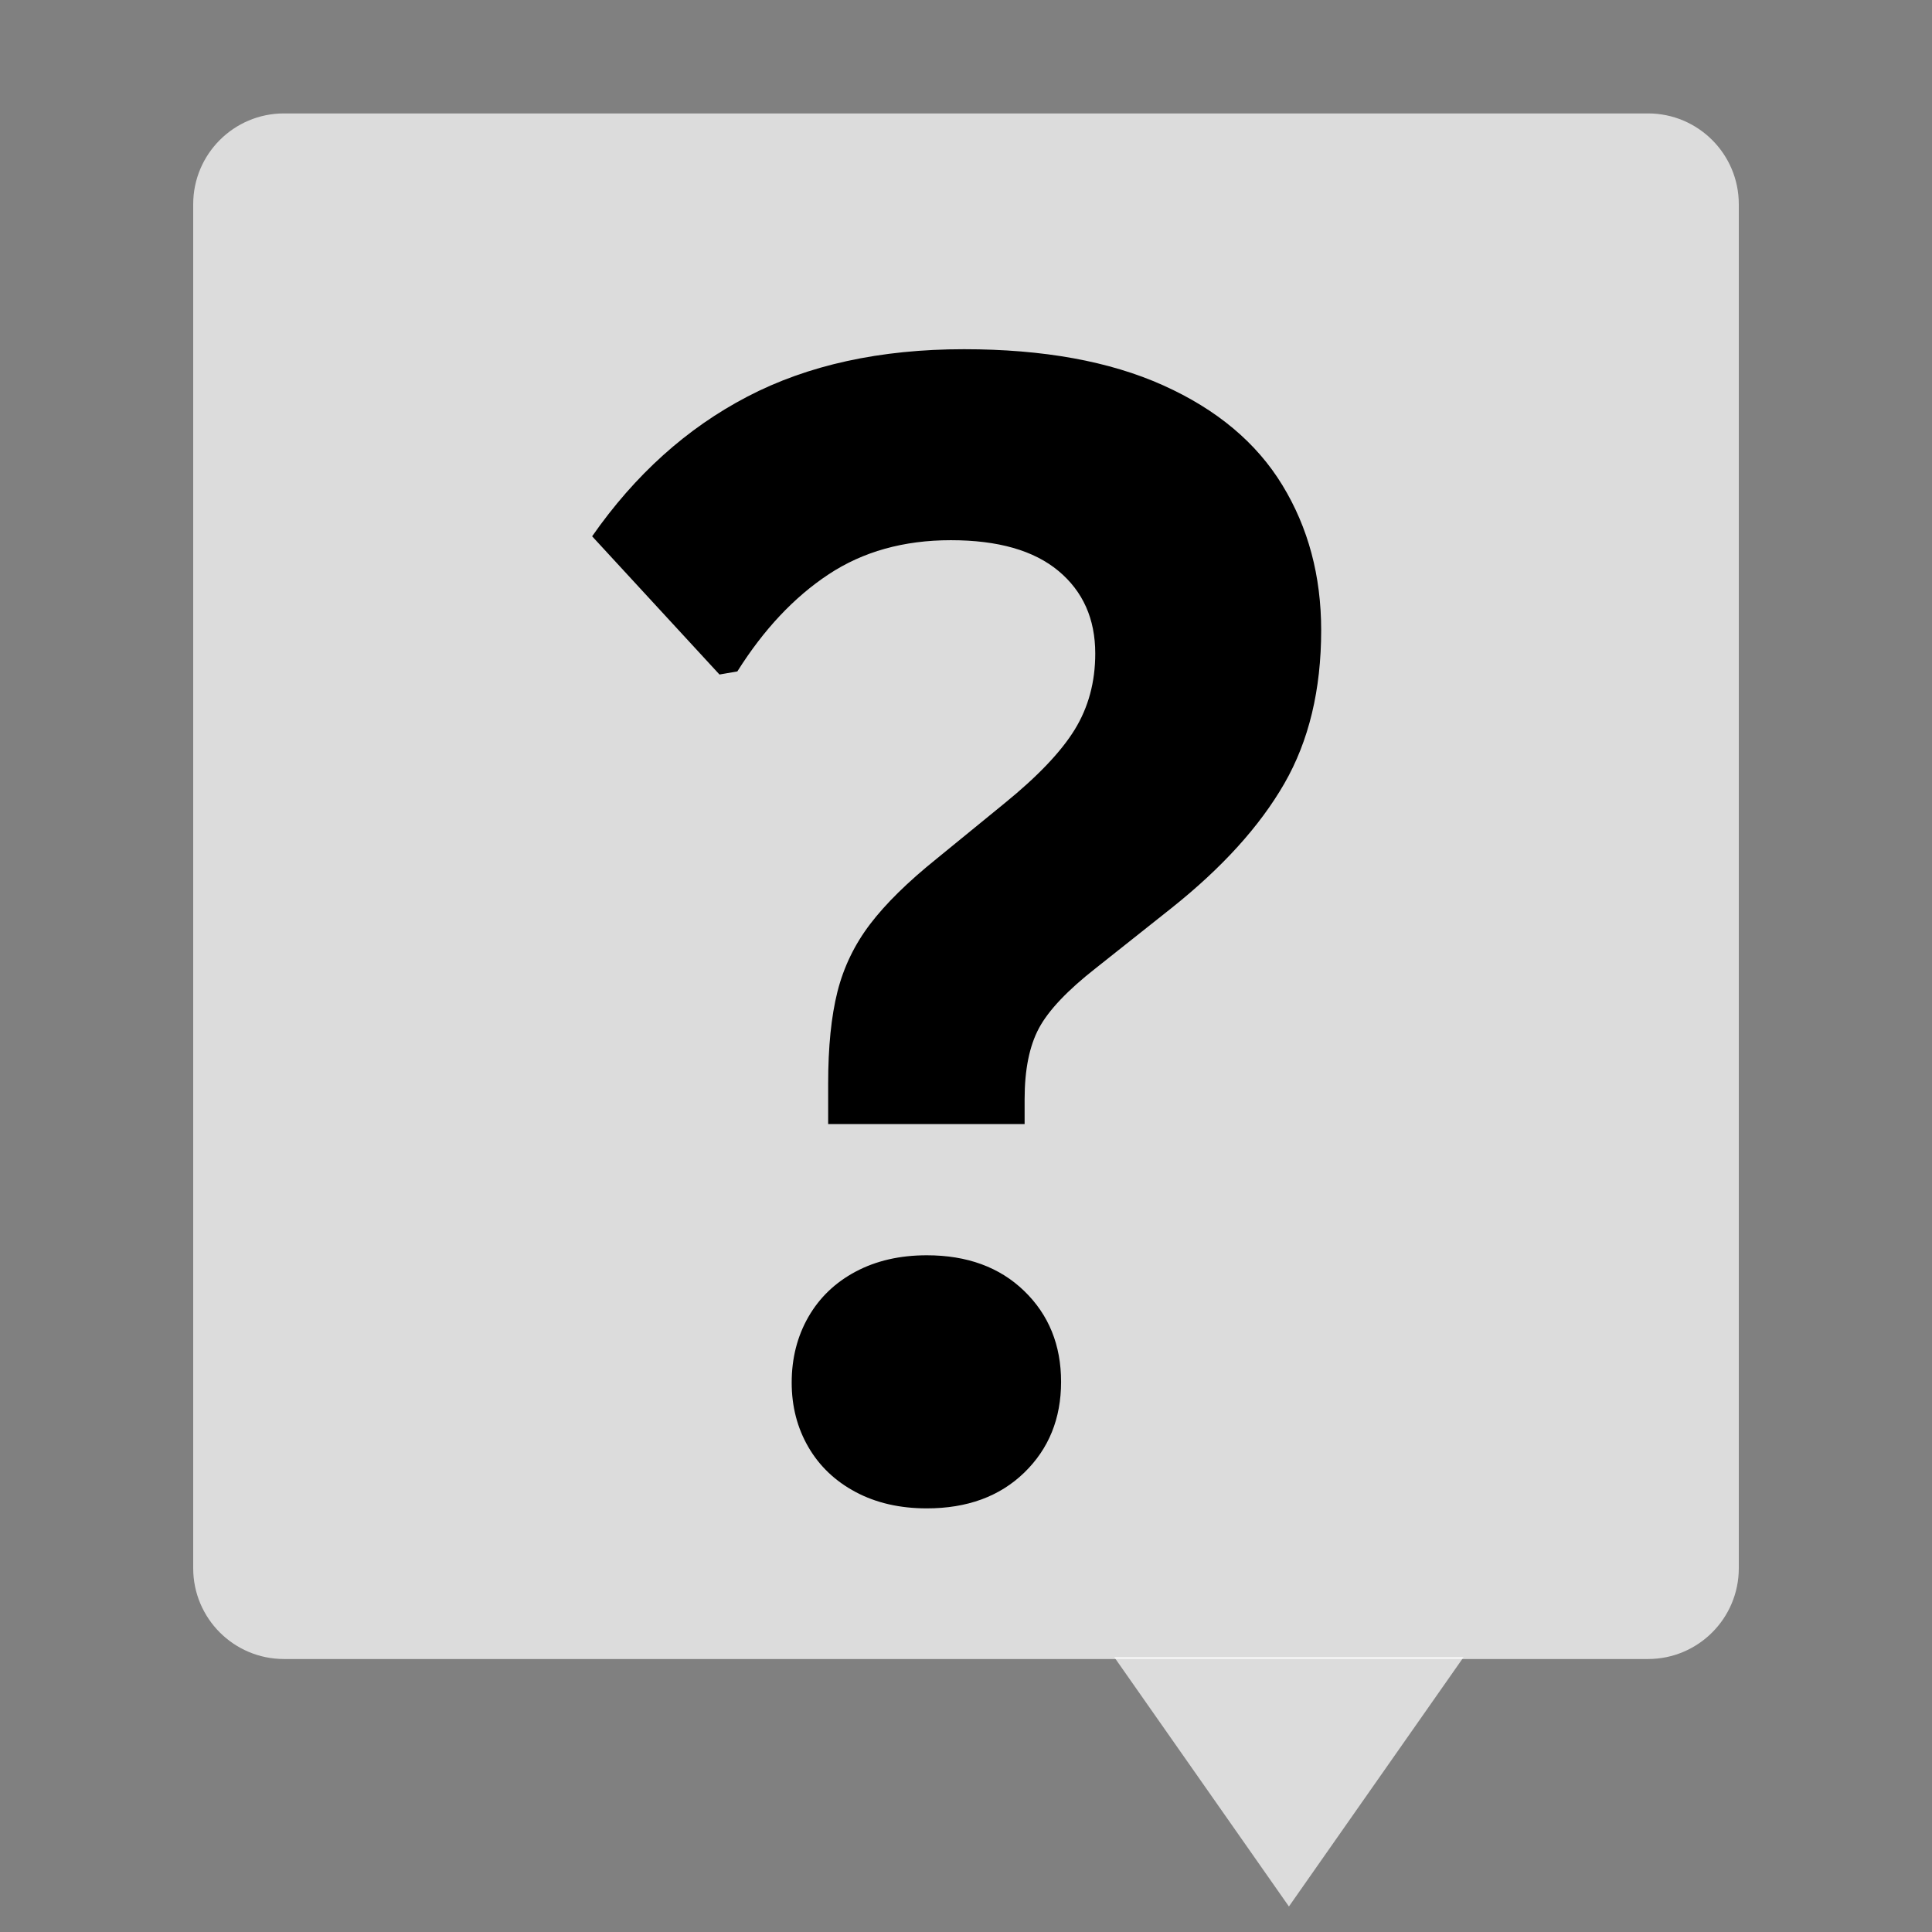 <svg xmlns="http://www.w3.org/2000/svg" xmlns:xlink="http://www.w3.org/1999/xlink" width="1000" zoomAndPan="magnify" viewBox="0 0 750 750" height="1000" preserveAspectRatio="xMidYMid meet" version="1.0"><rect x="0" y="0" width="750" height="750" fill="#808080" stroke="none"/><defs><filter x="0%" y="0%" width="100%" height="100%" id="6860446e76"><feColorMatrix values="0 0 0 0 1 0 0 0 0 1 0 0 0 0 1 0 0 0 1 0" color-interpolation-filters="sRGB"/></filter><g/><mask id="52b8137360"><g filter="url(#6860446e76)"><rect x="-75" width="900" fill="#000000" y="-75" height="900" fill-opacity="0.72"/></g></mask><clipPath id="f1f51fc3c8"><path d="M 1 1.031 L 601 1.031 L 601 601.031 L 1 601.031 Z M 1 1.031 " clip-rule="nonzero"/></clipPath><clipPath id="25ee424473"><path d="M 36.25 1.031 L 565.75 1.031 C 585.219 1.031 601 16.816 601 36.281 L 601 565.781 C 601 585.25 585.219 601.031 565.75 601.031 L 36.25 601.031 C 16.781 601.031 1 585.25 1 565.781 L 1 36.281 C 1 16.816 16.781 1.031 36.25 1.031 Z M 36.25 1.031 " clip-rule="nonzero"/></clipPath><clipPath id="f32271a86a"><path d="M 0 0.031 L 600 0.031 L 600 600.031 L 0 600.031 Z M 0 0.031 " clip-rule="nonzero"/></clipPath><clipPath id="9aec046988"><path d="M 35.25 0.031 L 564.75 0.031 C 584.219 0.031 600 15.816 600 35.281 L 600 564.781 C 600 584.25 584.219 600.031 564.75 600.031 L 35.25 600.031 C 15.781 600.031 0 584.25 0 564.781 L 0 35.281 C 0 15.816 15.781 0.031 35.25 0.031 Z M 35.25 0.031 " clip-rule="nonzero"/></clipPath><clipPath id="4b022cca4b"><rect x="0" width="600" y="0" height="601"/></clipPath><clipPath id="c8ad4ae578"><rect x="0" width="602" y="0" height="602"/></clipPath><mask id="ee6cd37293"><g filter="url(#6860446e76)"><rect x="-75" width="900" fill="#000000" y="-75" height="900" fill-opacity="0.72"/></g></mask><clipPath id="e665d338f8"><path d="M 0.539 0.281 L 136.305 0.281 L 136.305 97.094 L 0.539 97.094 Z M 0.539 0.281 " clip-rule="nonzero"/></clipPath><clipPath id="b670be989a"><path d="M 68.359 97.094 L 0.539 0.281 L 136.176 0.281 Z M 68.359 97.094 " clip-rule="nonzero"/></clipPath><clipPath id="969689ec92"><path d="M 0.539 0.281 L 136.305 0.281 L 136.305 97.094 L 0.539 97.094 Z M 0.539 0.281 " clip-rule="nonzero"/></clipPath><clipPath id="6699bac610"><path d="M 68.359 97.094 L 0.539 0.281 L 136.176 0.281 Z M 68.359 97.094 " clip-rule="nonzero"/></clipPath><clipPath id="4a92afff2b"><rect x="0" width="137" y="0" height="98"/></clipPath><clipPath id="d3c56fcd8c"><rect x="0" width="137" y="0" height="98"/></clipPath></defs><g mask="url(#52b8137360)"><g transform="matrix(1, 0, 0, 1, 74, 43)"><g clip-path="url(#c8ad4ae578)"><g clip-path="url(#f1f51fc3c8)"><g clip-path="url(#25ee424473)"><g transform="matrix(1, 0, 0, 1, 1, 1)"><g clip-path="url(#4b022cca4b)"><g clip-path="url(#f32271a86a)"><g clip-path="url(#9aec046988)"><path fill="#ffffff" d="M 0 0.031 L 600 0.031 L 600 600.031 L 0 600.031 Z M 0 0.031 " fill-opacity="1" fill-rule="nonzero"/></g></g></g></g></g></g></g></g></g><g fill="#000000" fill-opacity="1"><g transform="translate(219.02, 582.533)"><g><path d="M 102.469 -161.844 C 102.469 -176.113 103.672 -188.02 106.078 -197.562 C 108.492 -207.113 112.719 -215.852 118.75 -223.781 C 124.781 -231.719 133.422 -240.207 144.672 -249.25 L 170.891 -270.656 C 183.754 -281.102 192.848 -290.645 198.172 -299.281 C 203.492 -307.926 206.156 -317.773 206.156 -328.828 C 206.156 -342.285 201.383 -352.984 191.844 -360.922 C 182.301 -368.859 168.383 -372.828 150.094 -372.828 C 131.812 -372.828 115.988 -368.406 102.625 -359.562 C 89.258 -350.727 77.457 -338.172 67.219 -321.891 L 60.281 -320.688 L 10.844 -374.344 C 27.52 -398.25 47.613 -416.328 71.125 -428.578 C 94.633 -440.836 122.664 -446.969 155.219 -446.969 C 185.957 -446.969 211.723 -442.297 232.516 -432.953 C 253.316 -423.609 268.738 -410.695 278.781 -394.219 C 288.832 -377.75 293.859 -358.969 293.859 -337.875 C 293.859 -314.758 289.086 -294.914 279.547 -278.344 C 270.004 -261.77 255.383 -245.645 235.688 -229.969 L 206.453 -206.766 C 195.398 -198.117 188.016 -190.328 184.297 -183.391 C 180.586 -176.461 178.734 -167.273 178.734 -155.828 L 178.734 -146.172 L 102.469 -146.172 Z M 140.75 3.016 C 130.301 3.016 121.109 0.906 113.172 -3.312 C 105.234 -7.531 99.102 -13.359 94.781 -20.797 C 90.469 -28.234 88.312 -36.57 88.312 -45.812 C 88.312 -55.258 90.469 -63.75 94.781 -71.281 C 99.102 -78.812 105.234 -84.688 113.172 -88.906 C 121.109 -93.125 130.301 -95.234 140.75 -95.234 C 156.426 -95.234 169.035 -90.613 178.578 -81.375 C 188.117 -72.133 192.891 -60.379 192.891 -46.109 C 192.891 -31.848 188.117 -20.094 178.578 -10.844 C 169.035 -1.602 156.426 3.016 140.75 3.016 Z M 140.75 3.016 "/></g></g></g><g mask="url(#ee6cd37293)"><g transform="matrix(1, 0, 0, 1, 432, 643)"><g clip-path="url(#d3c56fcd8c)"><g clip-path="url(#e665d338f8)"><g clip-path="url(#b670be989a)"><g transform="matrix(1, 0, 0, 1, -0, -0)"><g clip-path="url(#4a92afff2b)"><g clip-path="url(#969689ec92)"><g clip-path="url(#6699bac610)"><path fill="#ffffff" d="M 0.539 0.281 L 136.305 0.281 L 136.305 97.094 L 0.539 97.094 Z M 0.539 0.281 " fill-opacity="1" fill-rule="nonzero"/></g></g></g></g></g></g></g></g></g></svg>